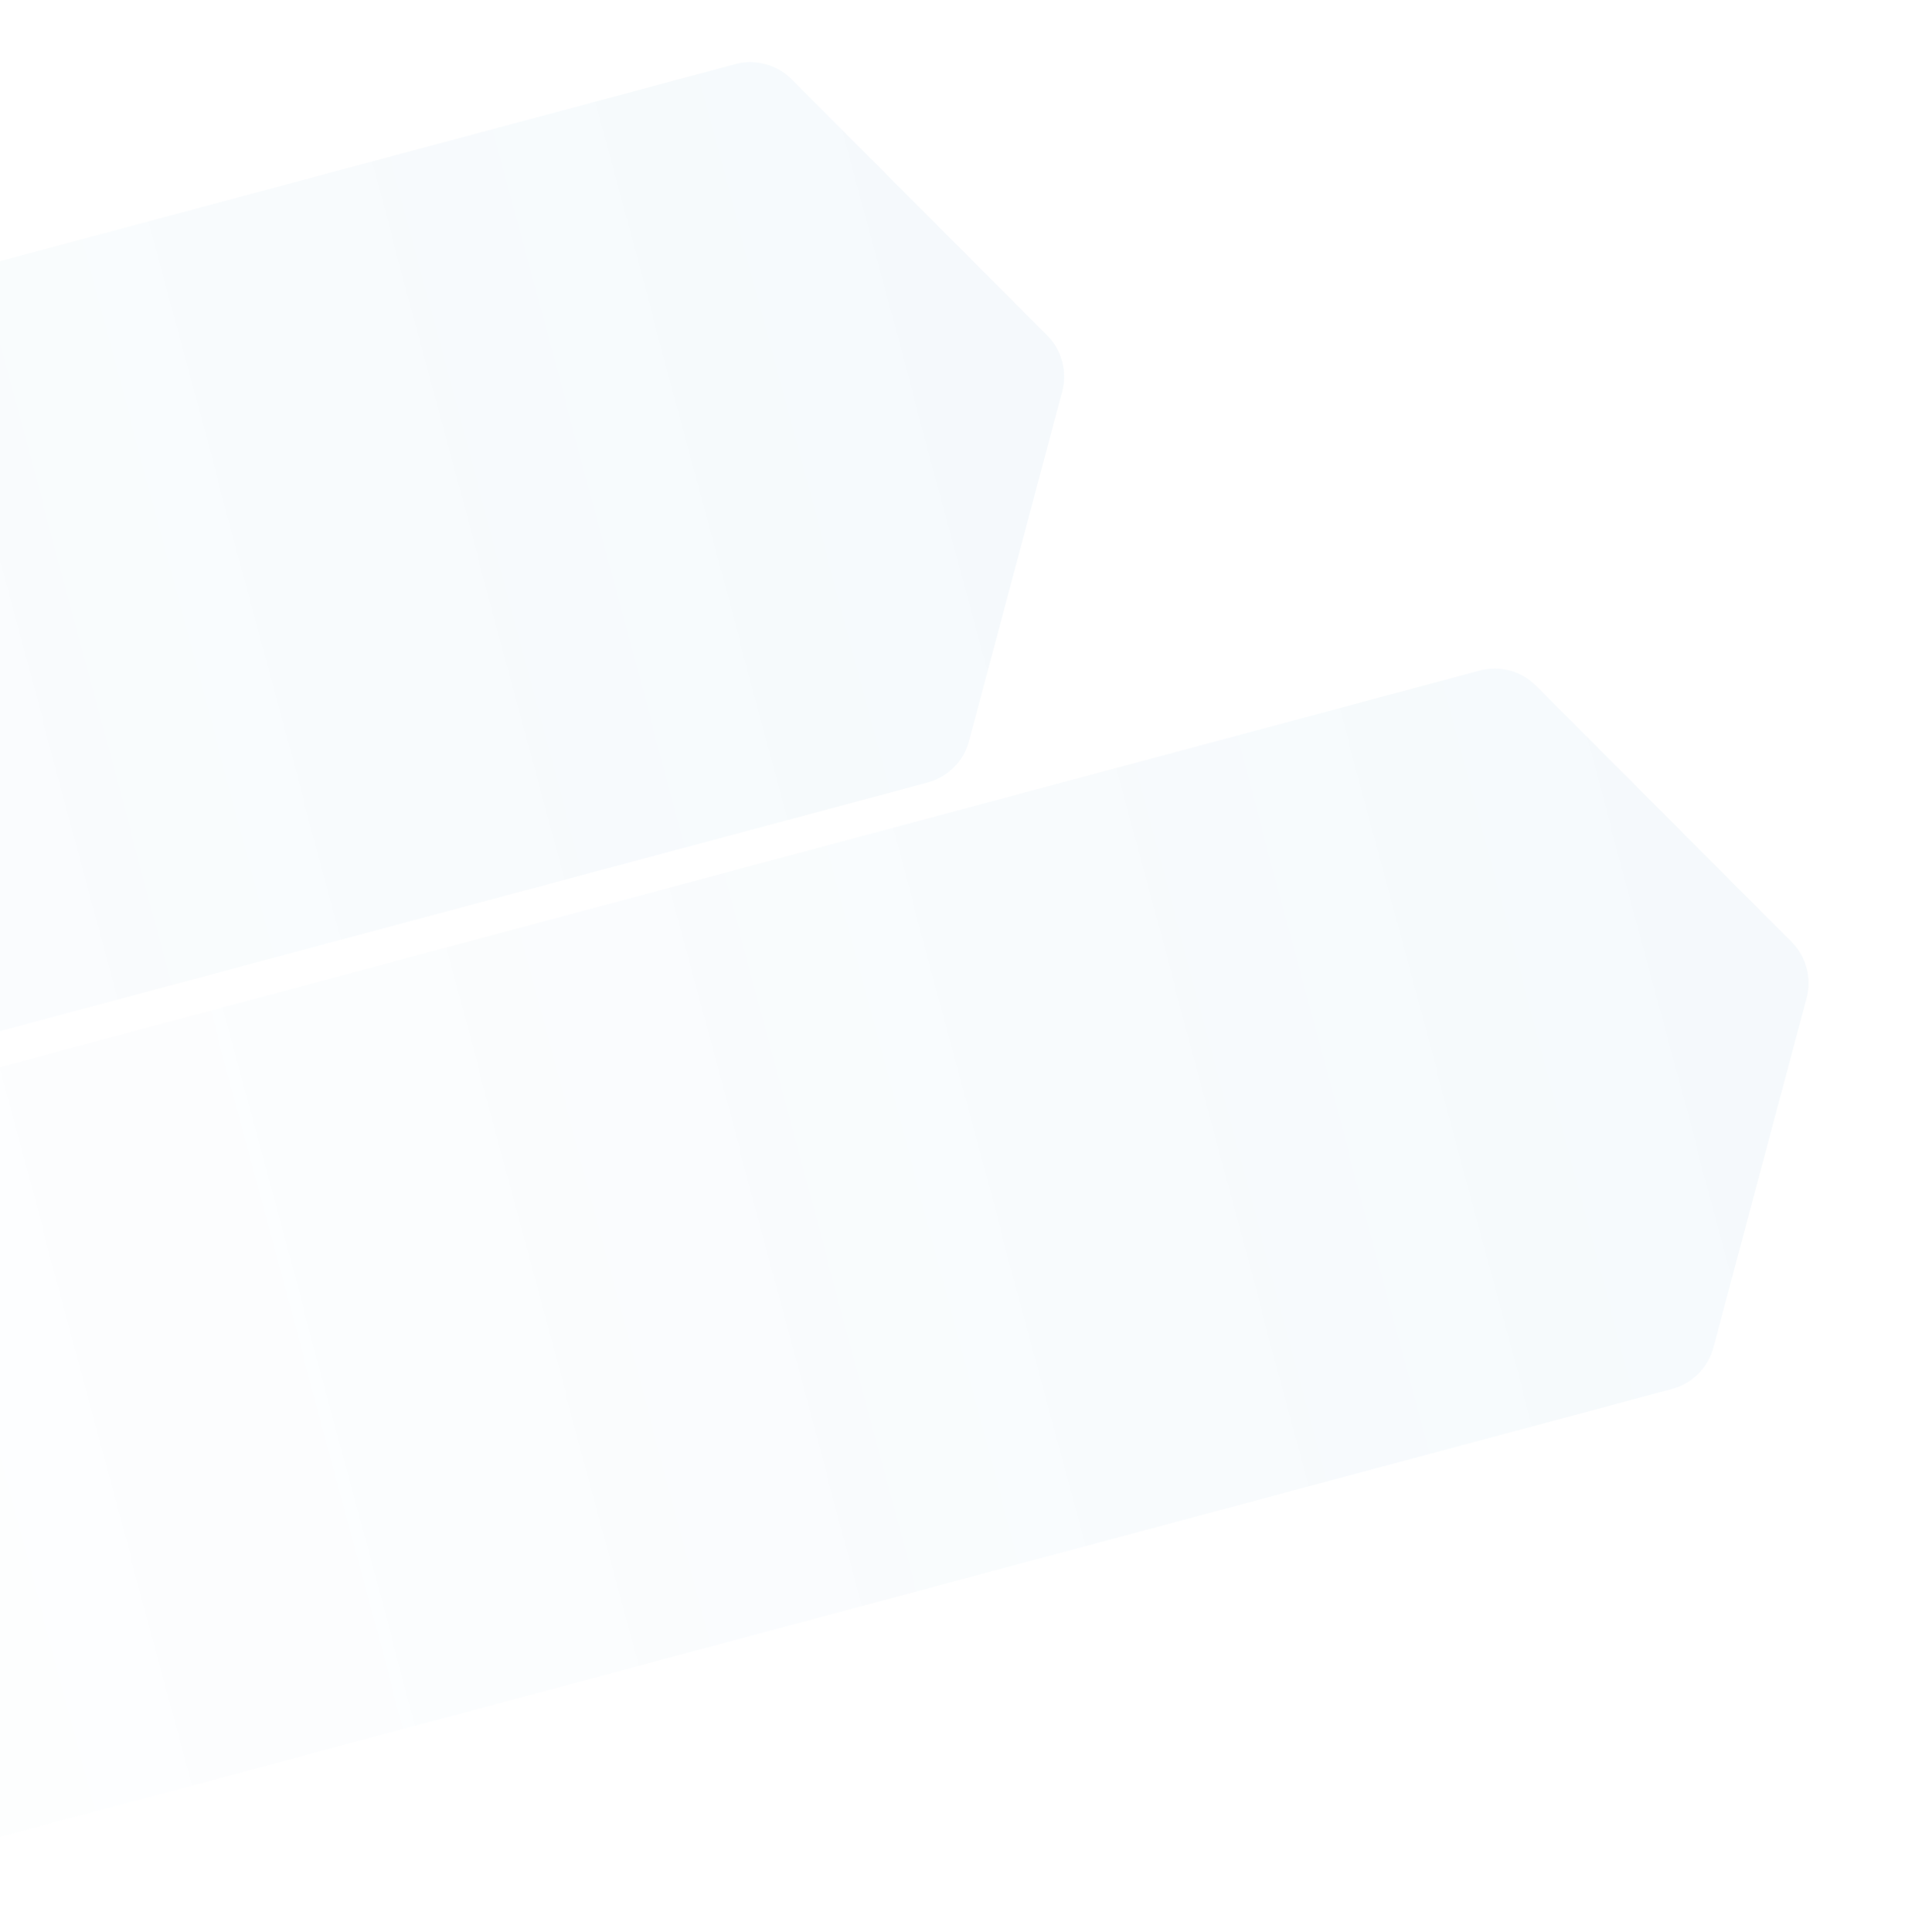 <svg width="788" height="795" viewBox="0 0 788 795" fill="none" xmlns="http://www.w3.org/2000/svg">
<g id="Shape-1">
<path id="Shape" opacity="0.04" fill-rule="evenodd" clip-rule="evenodd" d="M-221.625 498.448L608.86 275.92C617.152 273.698 625.999 276.075 632.062 282.152L737.195 387.532C743.237 393.588 745.598 402.402 743.394 410.667L705.036 554.496C702.824 562.79 696.35 569.272 688.058 571.494L-143.991 794.44L-221.625 498.448Z" fill="url(#paint0_linear_340_1847)"/>
<path id="Shape_2" opacity="0.04" fill-rule="evenodd" clip-rule="evenodd" d="M-527.935 248.919L302.549 26.392C310.841 24.17 319.689 26.546 325.752 32.623L430.884 138.004C436.926 144.06 439.288 152.873 437.083 161.139L398.726 304.967C396.514 313.262 390.04 319.743 381.748 321.965L-450.301 544.912L-527.935 248.919Z" fill="url(#paint1_linear_340_1847)"/>
</g>
<defs>
<linearGradient id="paint0_linear_340_1847" x1="707.461" y1="249.922" x2="-220.603" y2="498.596" gradientUnits="userSpaceOnUse">
<stop stop-color="#006FB9"/>
<stop offset="1" stop-color="#006FB9" stop-opacity="0.01"/>
</linearGradient>
<linearGradient id="paint1_linear_340_1847" x1="401.151" y1="0.394" x2="-526.914" y2="249.068" gradientUnits="userSpaceOnUse">
<stop stop-color="#006FB9"/>
<stop offset="1" stop-color="#006FB9" stop-opacity="0.01"/>
</linearGradient>
</defs>
</svg>
